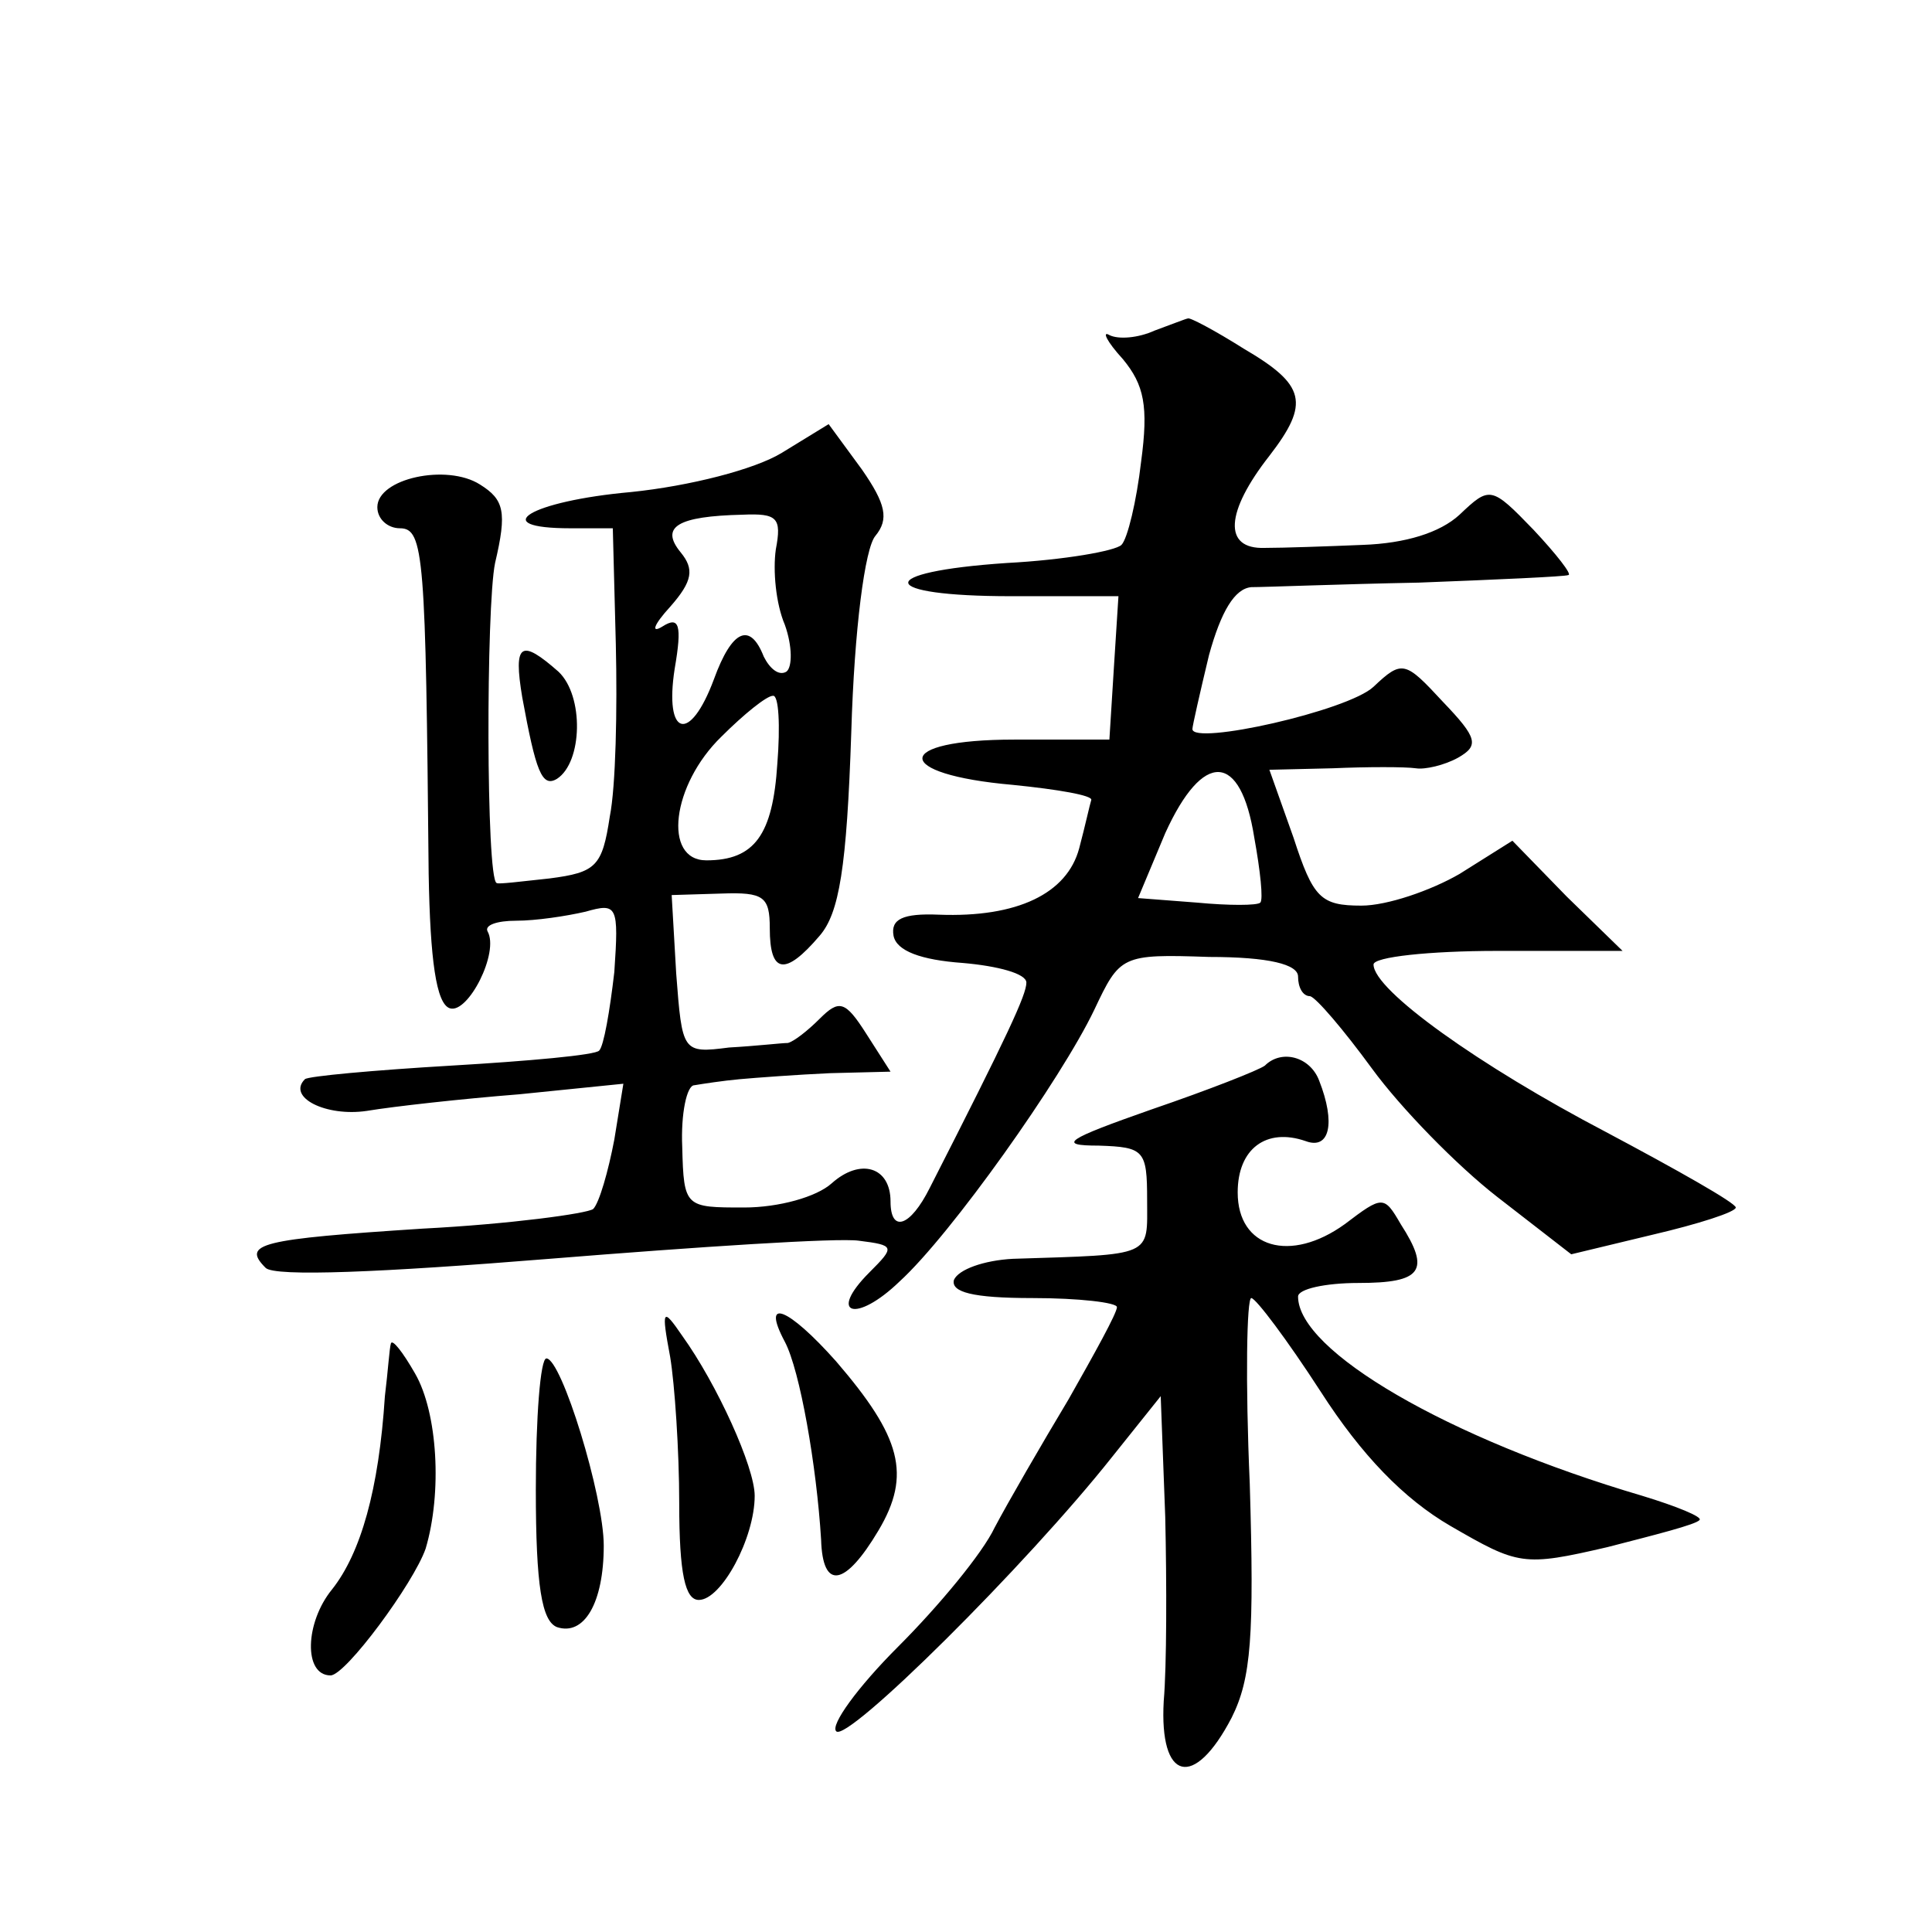 <?xml version="1.0" standalone="no"?>
<!DOCTYPE svg PUBLIC "-//W3C//DTD SVG 20010904//EN"
 "http://www.w3.org/TR/2001/REC-SVG-20010904/DTD/svg10.dtd">
<svg version="1.0" xmlns="http://www.w3.org/2000/svg"
 width="128pt" height="128pt" viewBox="0 0 128 128"
 preserveAspectRatio="xMidYMid meet">
<g transform="translate(0,128) scale(0.1,-0.1)"
fill="#0" stroke="none">
<path d="M765 1061 c-11 -5 -24 -6 -30 -3 -5 3 -2 -4 9 -16 14 -17 17 -31 12 -68
-3 -26 -9 -51 -13 -55 -4 -4 -38 -10 -76 -12 -89 -6 -86 -22 3 -22 l71 0 -3 -47
-3 -48 -63 0 c-81 0 -81 -23 -1 -30 30 -3 53 -7 52 -10 -1 -3 -4 -17 -8 -32 -8
-30 -41 -46 -93 -44 -24 1 -32 -3 -30 -14 2 -10 18 -16 46 -18 23 -2 42 -7 42 -13
0 -8 -12 -34 -64 -136 -13 -26 -26 -30 -26 -9 0 23 -20 29 -39 12 -10 -9 -35 -16
-58 -16 -39 0 -40 0 -41 40 -1 22 3 41 8 41 6 1 19 3 30 4 11 1 38 3 60 4 l40 1
-16 25 c-14 22 -18 23 -31 10 -8 -8 -17 -15 -21 -16 -4 0 -21 -2 -39 -3 -31 -4
-31 -3 -35 49 l-3 52 33 1 c28 1 32 -2 32 -23 0 -30 10 -32 33 -5 13 15 18 45 21
135 2 68 9 122 16 130 9 11 7 21 -9 44 l-22 30 -31 -19 c-18 -11 -61 -22 -100 -26
-67 -6 -96 -24 -40 -24 l28 0 2 -77 c1 -43 0 -94 -4 -114 -5 -33 -9 -37 -40 -41
-19 -2 -34 -4 -35 -3 -7 3 -7 183 -1 212 8 34 6 42 -10 52 -22 14 -68 4 -68 -15
0 -8 7 -14 15 -14 16 0 17 -19 19 -229 1 -57 5 -86 14 -89 12 -4 33 37 25 51 -2
4 6 7 19 7 13 0 33 3 46 6 21 6 22 4 19 -40 -3 -26 -7 -49 -10 -52 -2 -3 -47 -7
-98 -10 -51 -3 -95 -7 -97 -9 -12 -12 14 -25 41 -21 18 3 63 8 101 11 l69 7 -6
-37 c-4 -21 -10 -42 -14 -46 -4 -3 -55 -10 -113 -13 -108 -7 -120 -10 -104 -26
6 -6 77 -3 188 6 99 8 191 14 205 12 24 -3 24 -4 7 -21 -28 -28 -9 -34 20 -6 34
31 107 134 129 180 17 36 18 37 76 35 40 0 59 -5 59 -13 0 -7 3 -13 8 -13 4 -1
22 -22 41 -48 19 -26 56 -64 83 -85 l49 -38 54 13 c30 7 55 15 55 18 0 3 -39 25
-86 50 -84 44 -154 94 -154 111 0 5 37 9 82 9 l83 0 -37 36 -36 37 -35 -22 c-19
-11 -48 -21 -65 -21 -27 0 -32 5 -45 45 l-16 45 42 1 c23 1 48 1 55 0 6 -1 19 2
28 7 14 8 13 13 -10 37 -25 27 -27 28 -46 10 -17 -16 -120 -39 -120 -28 0 2 5 24
11 49 8 29 17 44 28 45 9 0 59 2 111 3 52 2 97 4 99 5 3 0 -8 14 -23 30 -28 29
-29 29 -49 10 -13 -12 -36 -19 -64 -20 -24 -1 -53 -2 -65 -2 -28 -1 -26 24 3 61
27 35 24 47 -17 71 -19 12 -36 21 -37 20 -1 0 -11 -4 -22 -8z m-251 -145 c-2 -14
0 -36 6 -50 5 -14 5 -28 1 -31 -5 -3 -11 2 -15 10 -9 23 -21 18 -33 -15 -16 -43
-33 -38 -26 7 5 29 3 35 -8 28 -8 -5 -6 1 5 13 15 17 16 25 7 36 -14 17 -2 24 41
25 23 1 26 -2 22 -23z m1 -142 c-3 -47 -15 -64 -47 -64 -29 0 -23 50 10 82 15 15
30 27 34 27 4 1 5 -20 3 -45z m316 -49 c4 -22 6 -41 4 -43 -2 -2 -21 -2 -42 0 l-39
3 18 43 c25 55 50 54 59 -3z M346 818 c9 -49 13 -60 23 -54 17 11 18 55 1 71 -25
22 -30 19 -24 -17z M838 574 c-4 -3 -37 -16 -75 -29 -57 -20 -63 -24 -35 -24 30
-1 32 -3 32 -36 0 -38 5 -36 -89 -39 -19 -1 -36 -7 -39 -14 -2 -8 12 -12 52 -12
31 0 56 -3 56 -6 0 -4 -15 -31 -32 -61 -18 -30 -40 -68 -49 -85 -8 -17 -37 -52
-64 -79 -27 -27 -45 -52 -41 -56 7 -8 126 110 183 182 l32 40 3 -80 c1 -44 1 -99
-1 -122 -3 -53 20 -59 45 -11 13 26 15 54 12 155 -3 68 -2 123 1 123 3 0 24 -28
46 -62 27 -42 55 -71 86 -89 45 -26 48 -27 104 -14 31 8 59 15 61 18 2 2 -15 9
-38 16 -129 38 -228 96 -228 132 0 5 18 9 40 9 42 0 48 8 28 39 -11 19 -12 19 -37
0 -36 -26 -71 -16 -71 21 0 29 19 43 45 34 16 -6 20 12 9 40 -6 16 -25 21 -36 10z
M444 381 c3 -18 6 -62 6 -97 0 -47 4 -64 13 -64 15 0 37 41 37 69 0 19 -25 74 -48
106 -13 19 -14 18 -8 -14z M520 391 c10 -19 21 -82 24 -131 1 -34 16 -31 38 6 22
37 15 62 -28 112 -32 36 -50 43 -34 13z M259 390 c-1 -3 -2 -19 -4 -35 -4 -62 -16
-104 -35 -128 -18 -22 -19 -57 -1 -57 10 0 55 61 63 84 11 37 8 90 -7 116 -8 14
-15 23 -16 20z M355 293 c0 -64 4 -87 14 -91 18 -6 31 16 31 54 0 33 -28 124 -38
124 -4 0 -7 -39 -7 -87z"/>
</g>
</svg>
